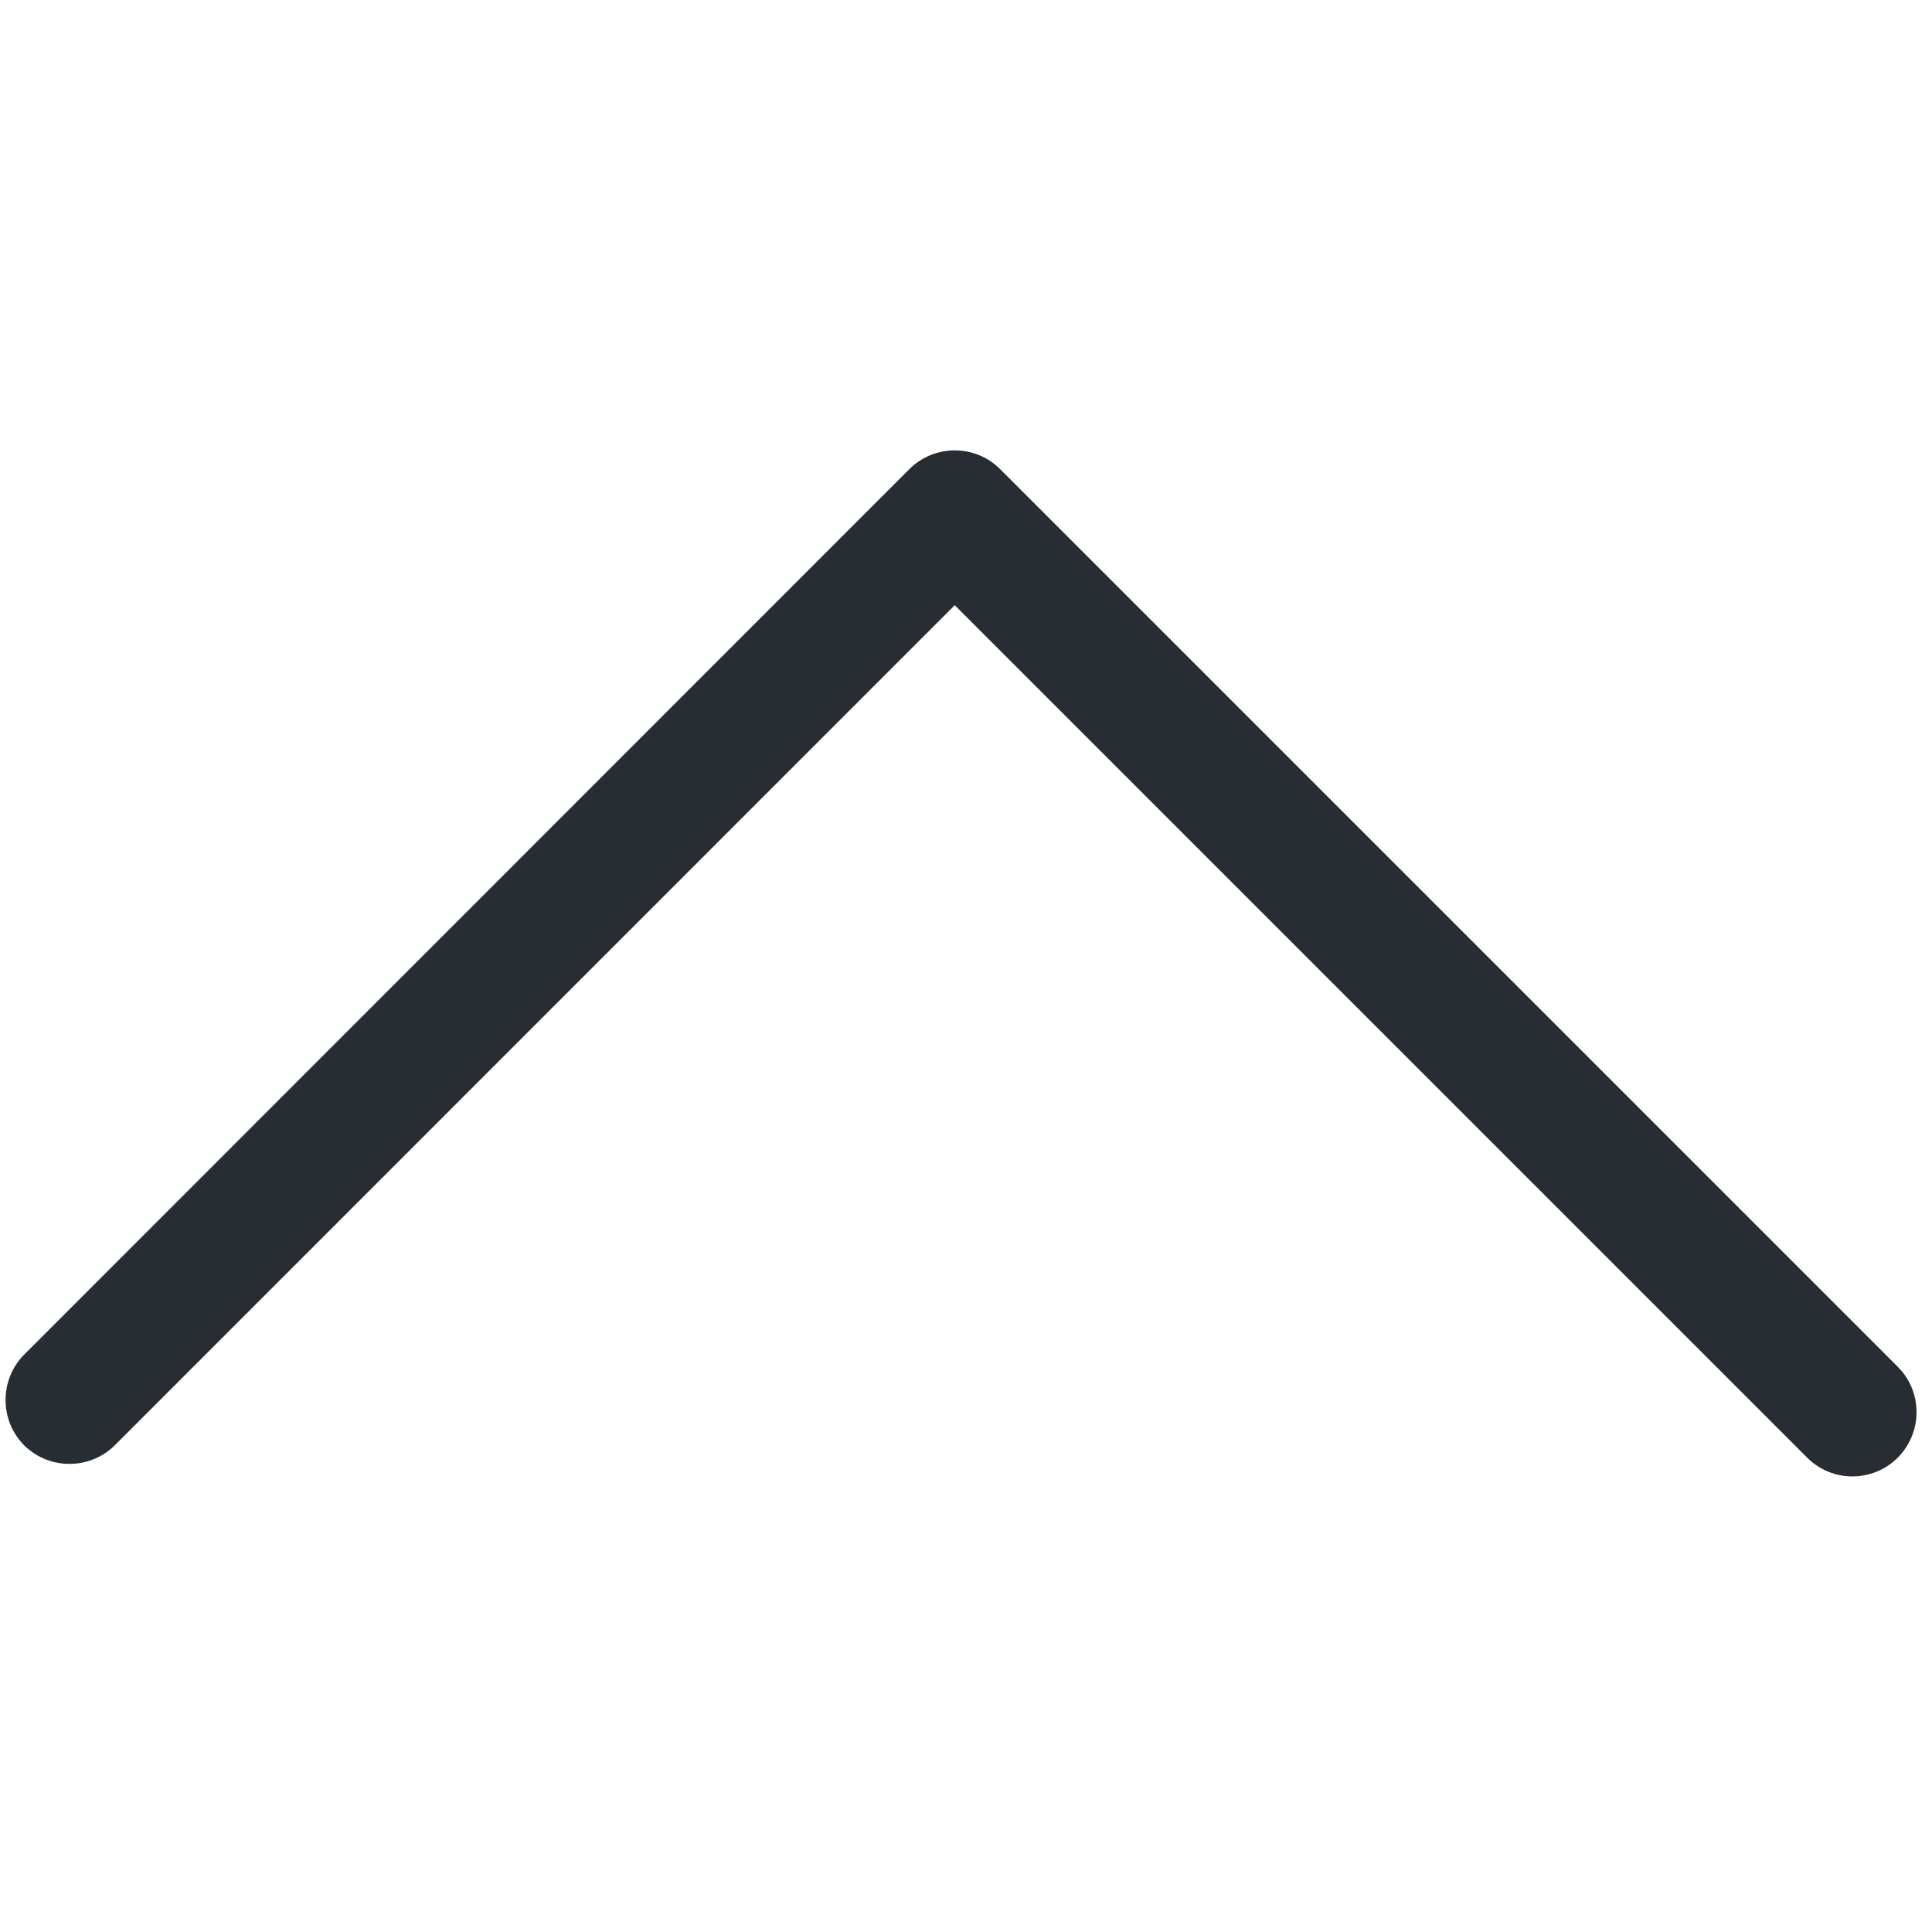<svg width="12" height="12" viewBox="0 0 12 12" fill="none" xmlns="http://www.w3.org/2000/svg">
<path d="M11.904 8.773C11.904 8.873 11.864 8.977 11.787 9.054C11.632 9.209 11.379 9.209 11.225 9.054L5.93 3.759L0.713 8.977C0.558 9.131 0.305 9.131 0.15 8.977C-0.004 8.822 -0.004 8.569 0.15 8.414L5.649 2.913C5.804 2.759 6.057 2.759 6.211 2.913L11.787 8.489C11.867 8.569 11.904 8.67 11.904 8.773Z" fill="#272D32"/>
</svg>
